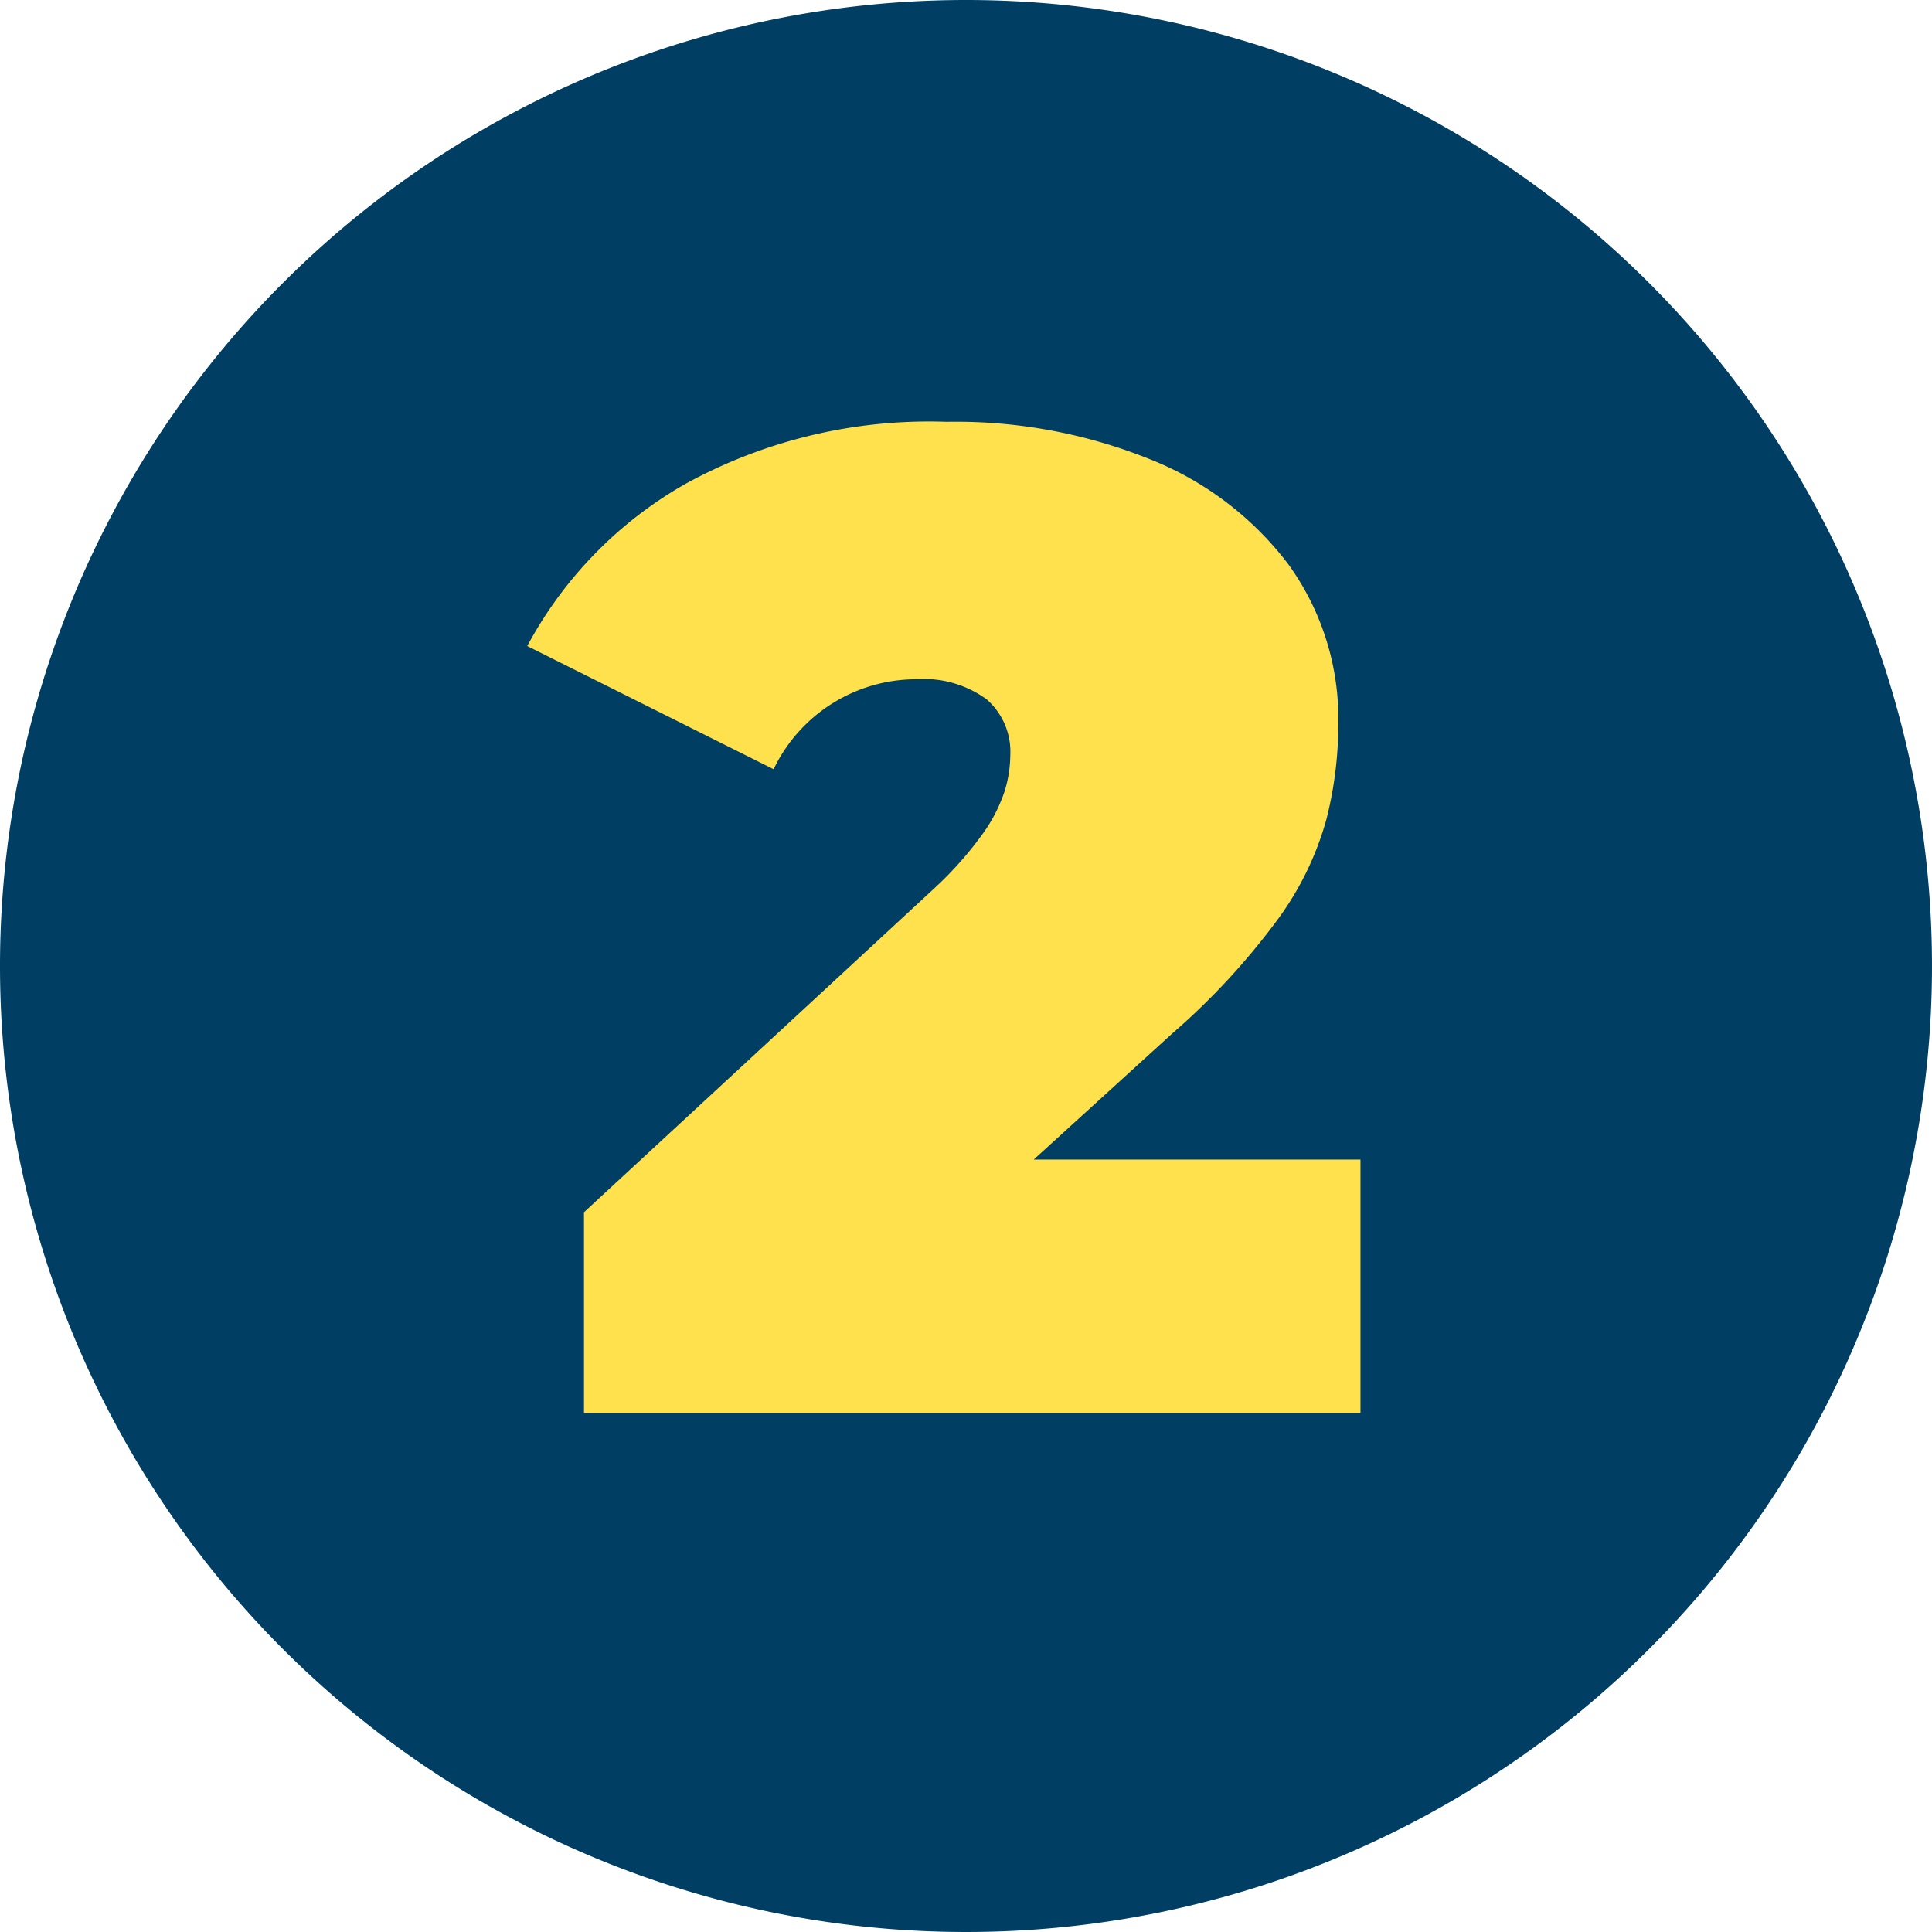 <svg xmlns="http://www.w3.org/2000/svg" width="67" height="67" viewBox="0 0 67 67">
  <g id="flow_number2" transform="translate(-1438 -6701)">
    <path id="パス_1236" data-name="パス 1236" d="M33.5,0A33.5,33.5,0,1,1,0,33.5,33.5,33.5,0,0,1,33.5,0Z" transform="translate(1438 6701)" fill="#003e63"/>
    <path id="パス_1237" data-name="パス 1237" d="M20.252,46V39.04L32.4,27.808a12.642,12.642,0,0,0,1.7-1.92,5.489,5.489,0,0,0,.744-1.464,4.314,4.314,0,0,0,.192-1.224,2.417,2.417,0,0,0-.816-1.944,3.693,3.693,0,0,0-2.448-.7,5.491,5.491,0,0,0-4.944,3.12l-8.544-4.272a14.175,14.175,0,0,1,5.472-5.616,17.548,17.548,0,0,1,9.072-2.16,18.02,18.02,0,0,1,7.056,1.3,11.181,11.181,0,0,1,4.8,3.648,9.146,9.146,0,0,1,1.728,5.568A13.413,13.413,0,0,1,46,25.408a10.66,10.66,0,0,1-1.656,3.432,24.363,24.363,0,0,1-3.7,4.008l-9.12,8.3-1.776-3.936H47.18V46Z" transform="translate(1438 6704)" fill="#ffe14d"/>
  </g>
</svg>
